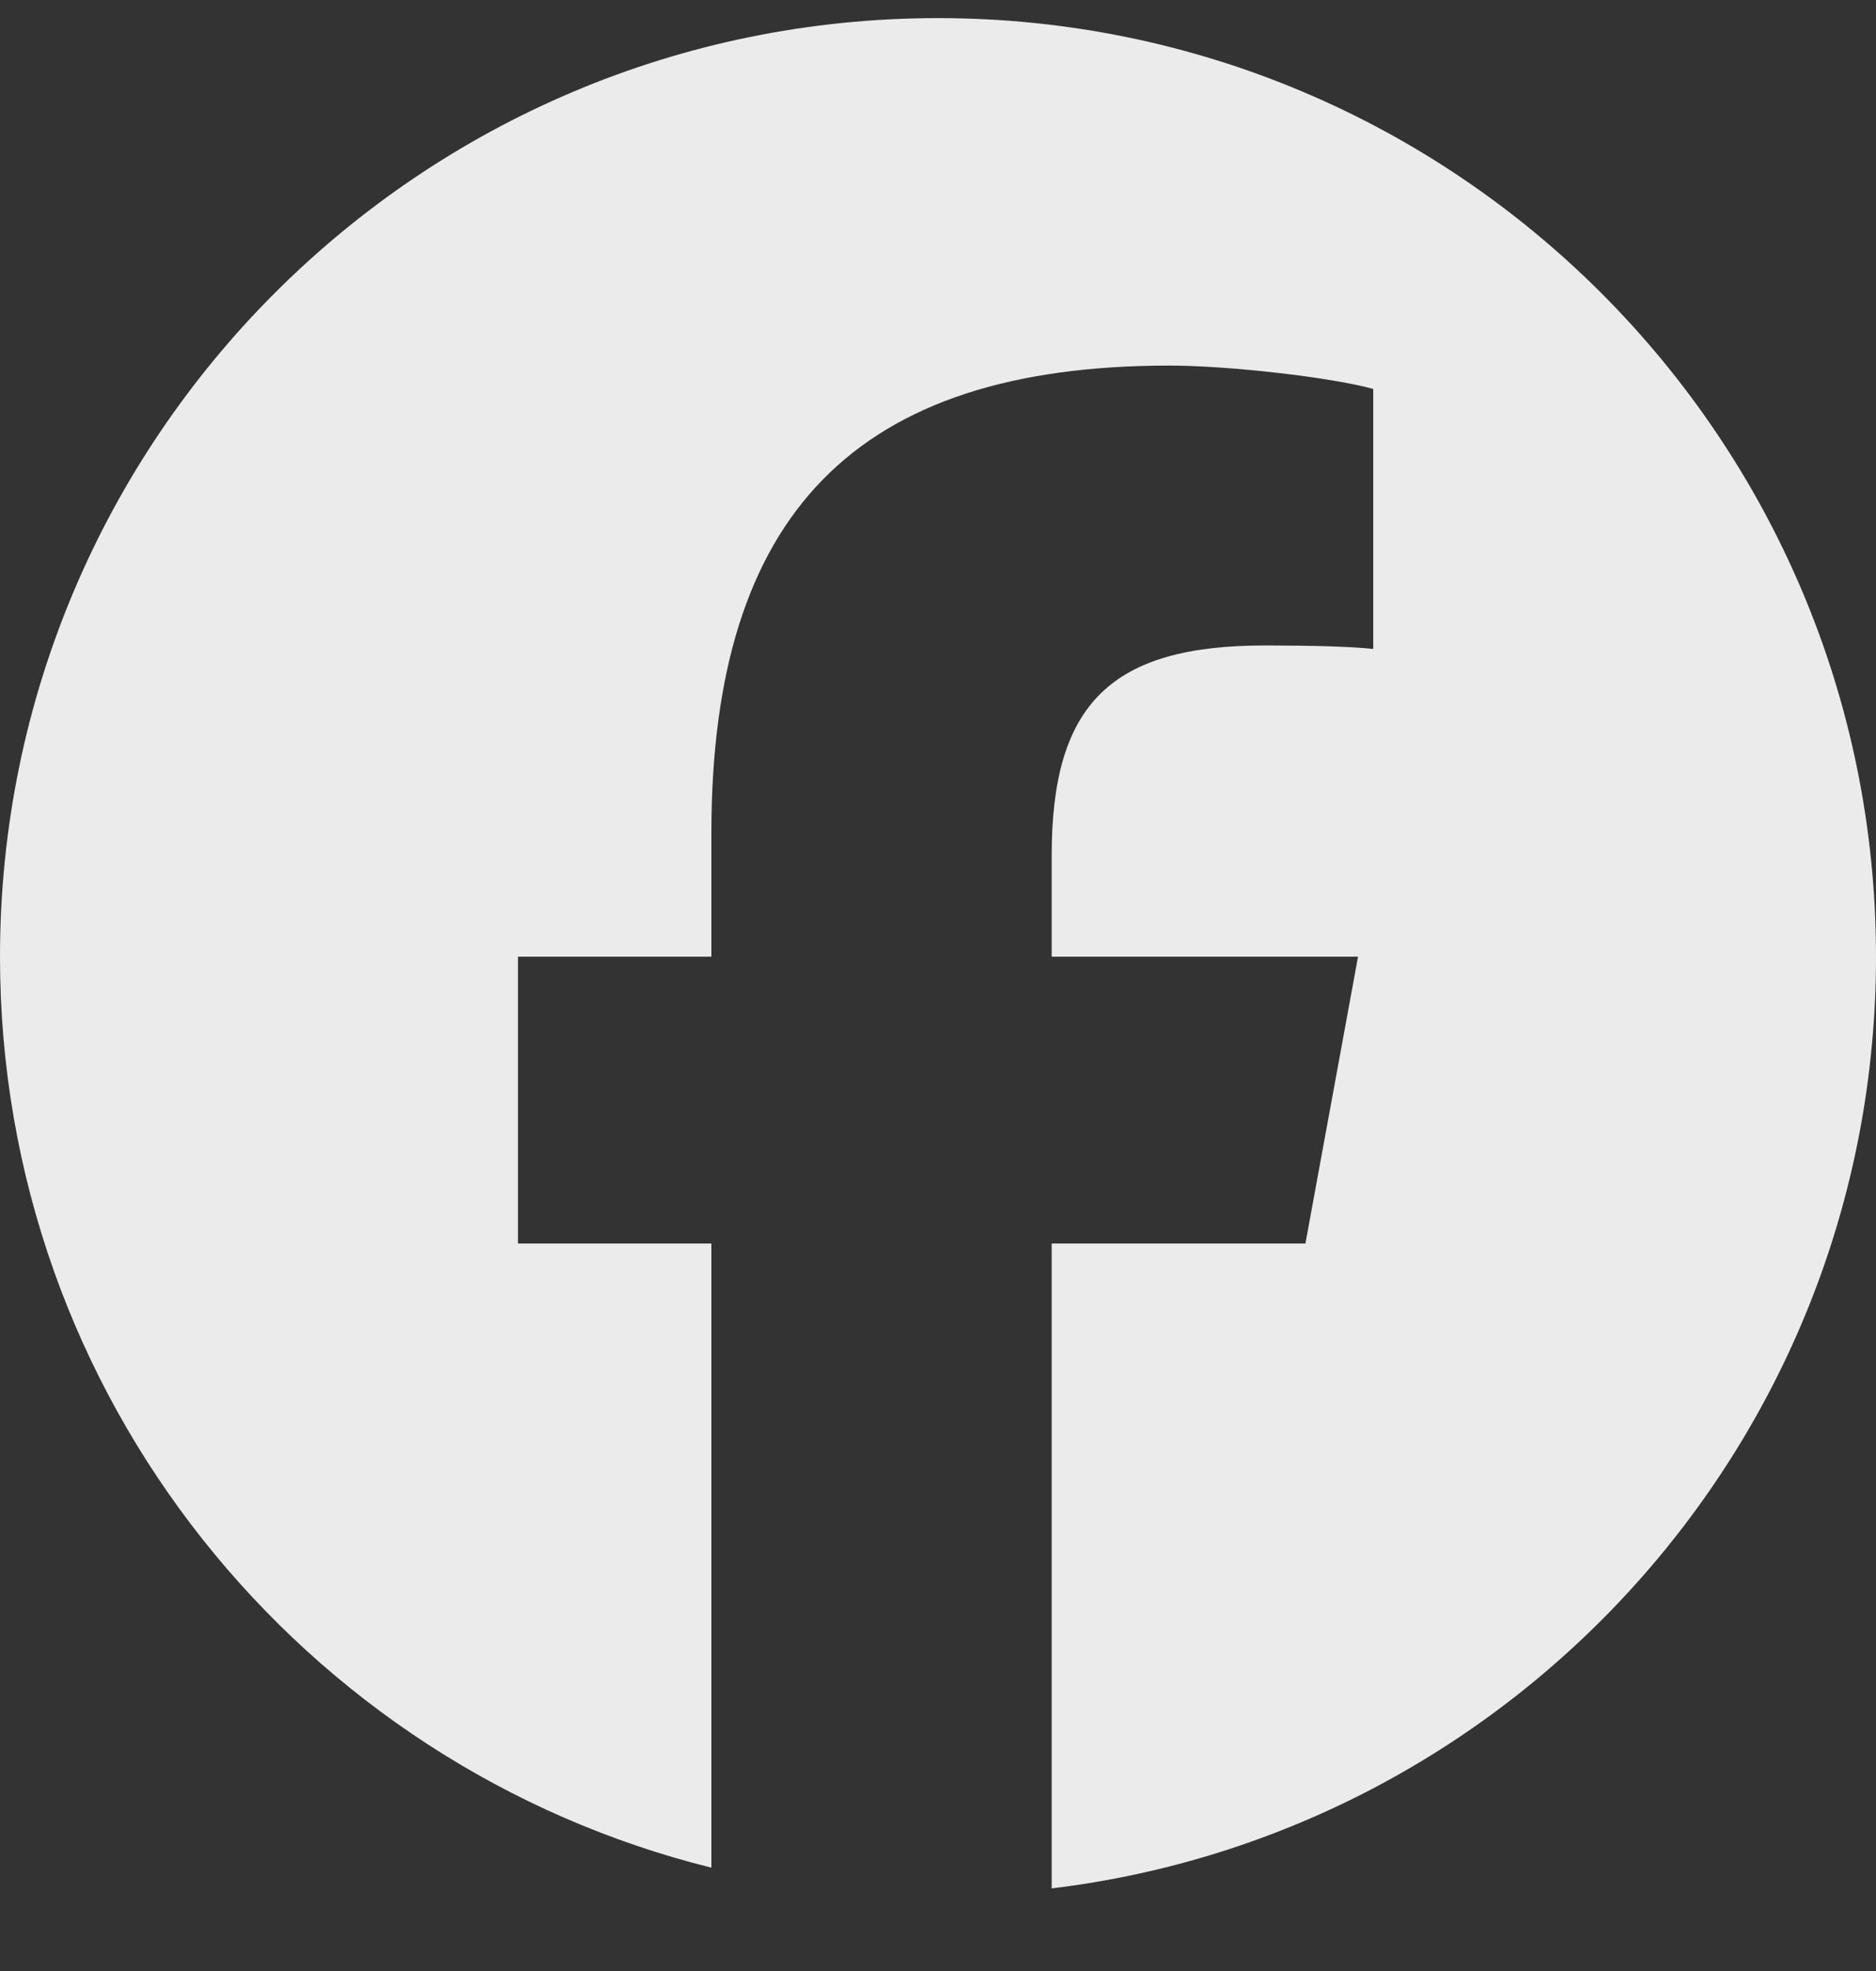 <svg width="20" height="21" viewBox="0 0 20 21" fill="none" xmlns="http://www.w3.org/2000/svg">
<rect x="0" y="0" width="20" height="21" fill="#333333" stroke="none"/>
<path d="M20 10.193C20 4.671 15.523 0.193 10 0.193C4.477 0.193 0 4.671 0 10.193C0 14.883 3.229 18.818 7.584 19.899V13.249H5.522V10.193H7.584V8.877C7.584 5.473 9.125 3.895 12.466 3.895C13.1 3.895 14.193 4.02 14.64 4.144V6.914C14.404 6.889 13.994 6.877 13.485 6.877C11.846 6.877 11.212 7.498 11.212 9.113V10.193H14.478L13.917 13.249H11.212V20.12C16.164 19.522 20 15.306 20 10.193H20Z" fill="white" fill-opacity="0.9"/>
</svg>
